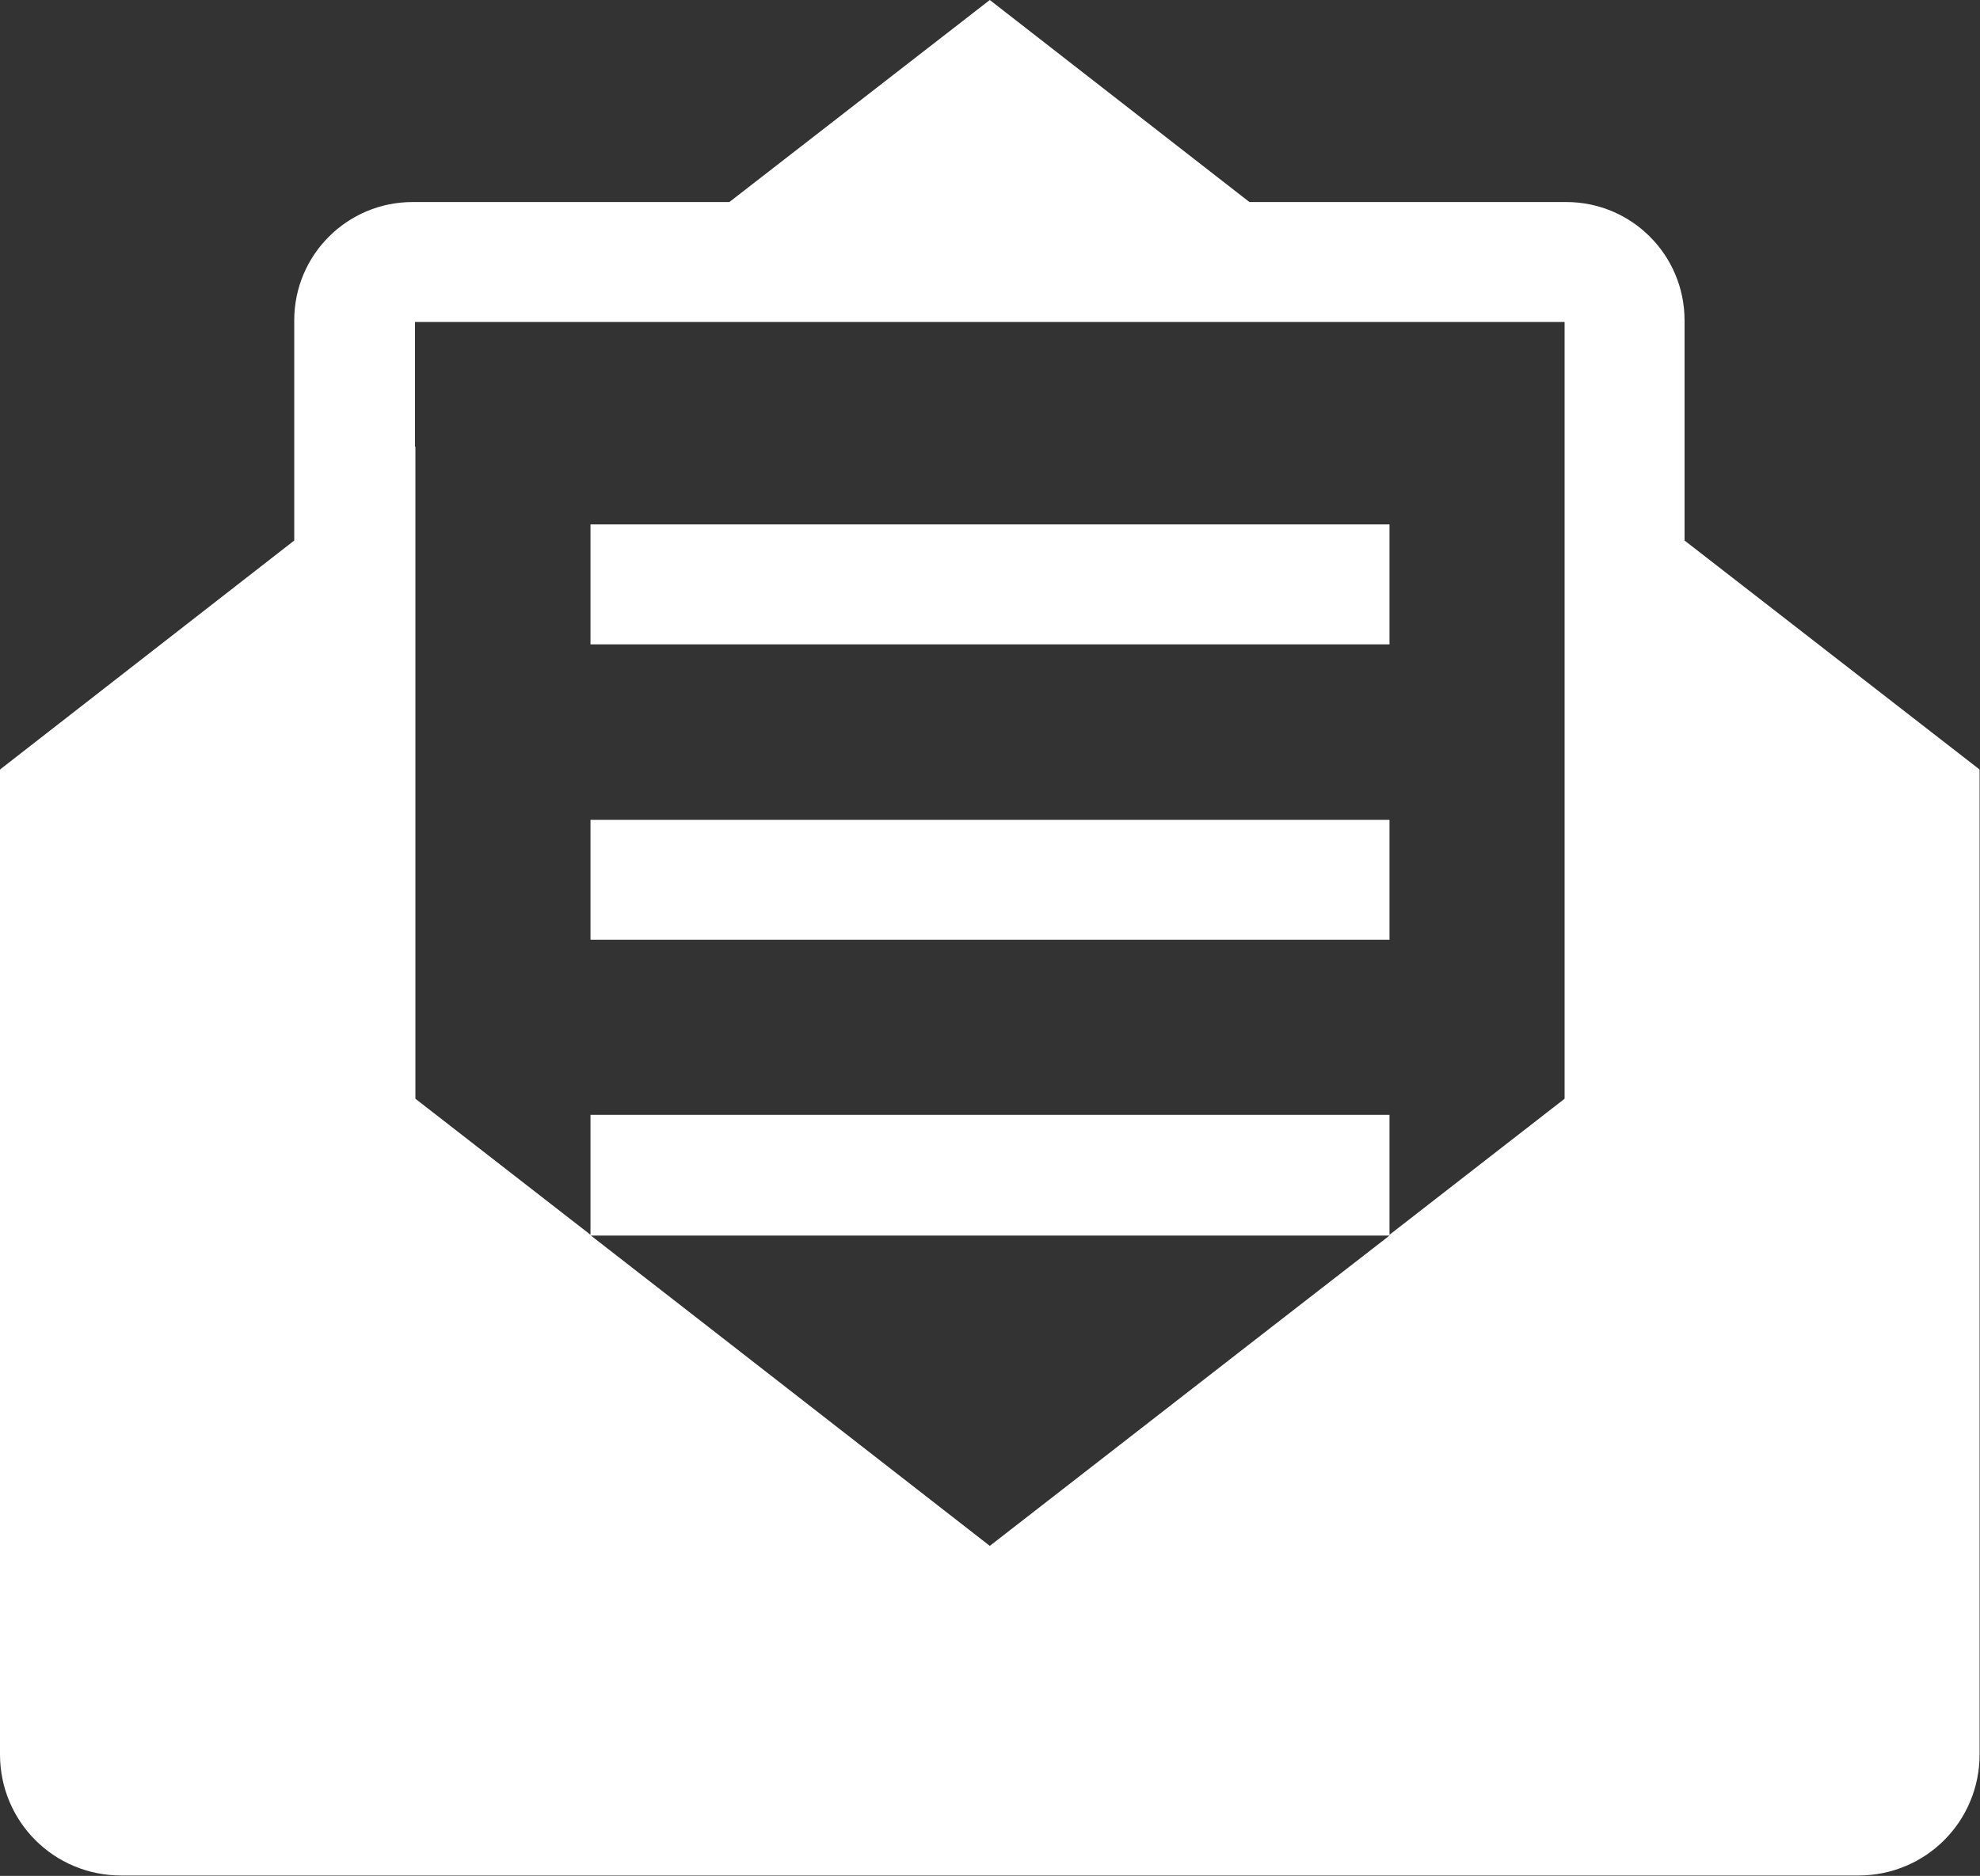 <?xml version="1.0" encoding="UTF-8"?><svg id="Layer_1" xmlns="http://www.w3.org/2000/svg" viewBox="0 0 49.19 46.61"><rect x="0" y="0" width="49.19" height="46.61" fill="#333333" stroke="none"/><defs><style>.cls-1{fill:#fff;}</style></defs><path class="cls-1" d="m41.85,13.43v-5.47c0-1.62-1.31-2.94-2.94-2.94h-7.87L24.59,0l-6.47,5.02h-7.87c-1.62,0-2.94,1.31-2.94,2.94v5.47L0,19.12v24.47c0,1.67,1.34,3.01,3.01,3.01h43.16c1.67,0,3.01-1.34,3.01-3.01v-24.47l-7.33-5.69Zm-31.54-2.33v-3.1h28.56v19.3l-4.35,3.38v-2.98H14.67v2.98l-4.35-3.38V11.1Zm4.37,19.6h19.84l-2.94,2.28-6.99,5.43-6.99-5.44-2.92-2.27Z"/><rect class="cls-1" x="14.67" y="13.03" width="19.85" height="2.98"/><rect class="cls-1" x="14.67" y="20.37" width="19.85" height="2.98"/></svg>